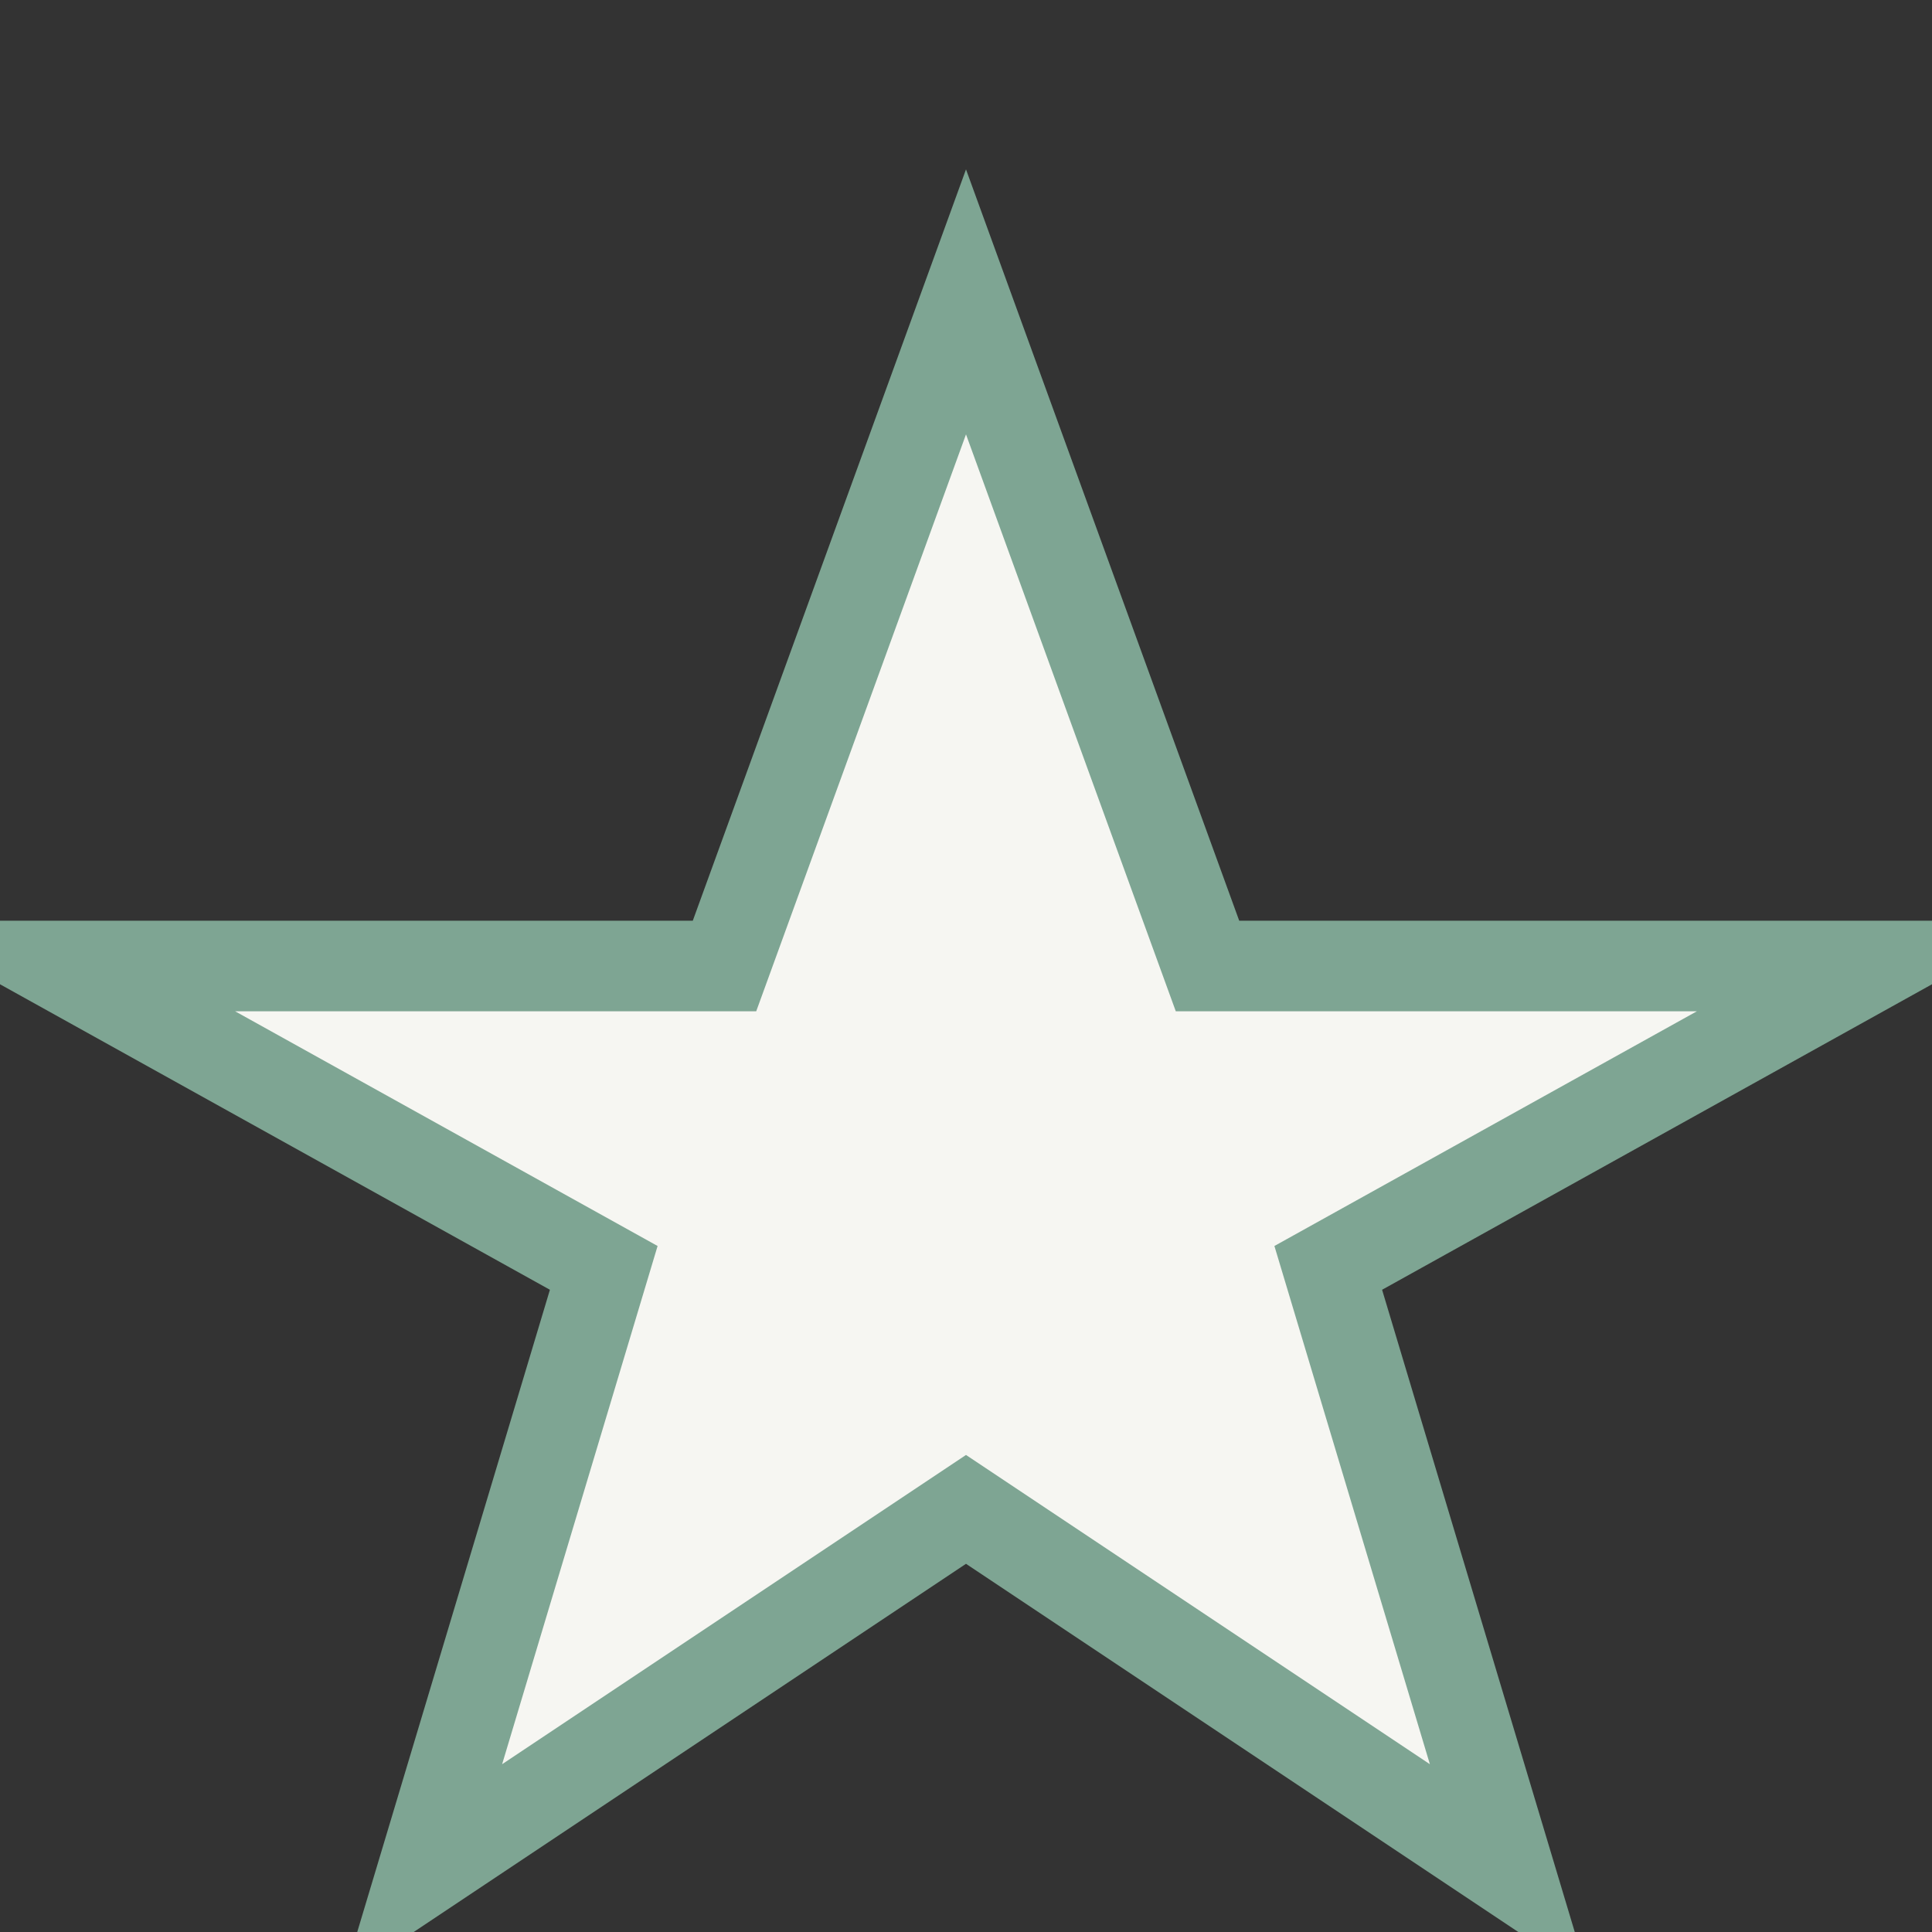 <?xml version="1.0" encoding="UTF-8"?>
<svg xmlns="http://www.w3.org/2000/svg" viewBox="0 0 32 32"><rect x="0" y="0" width="32" height="32" fill="#333333" stroke="none"/><polygon points="16 5 20 16 31 16 22 21 25 31 16 25 7 31 10 21 1 16 12 16" fill="#F6F6F2" stroke="#7EA593" stroke-width="1.5"/></svg>
